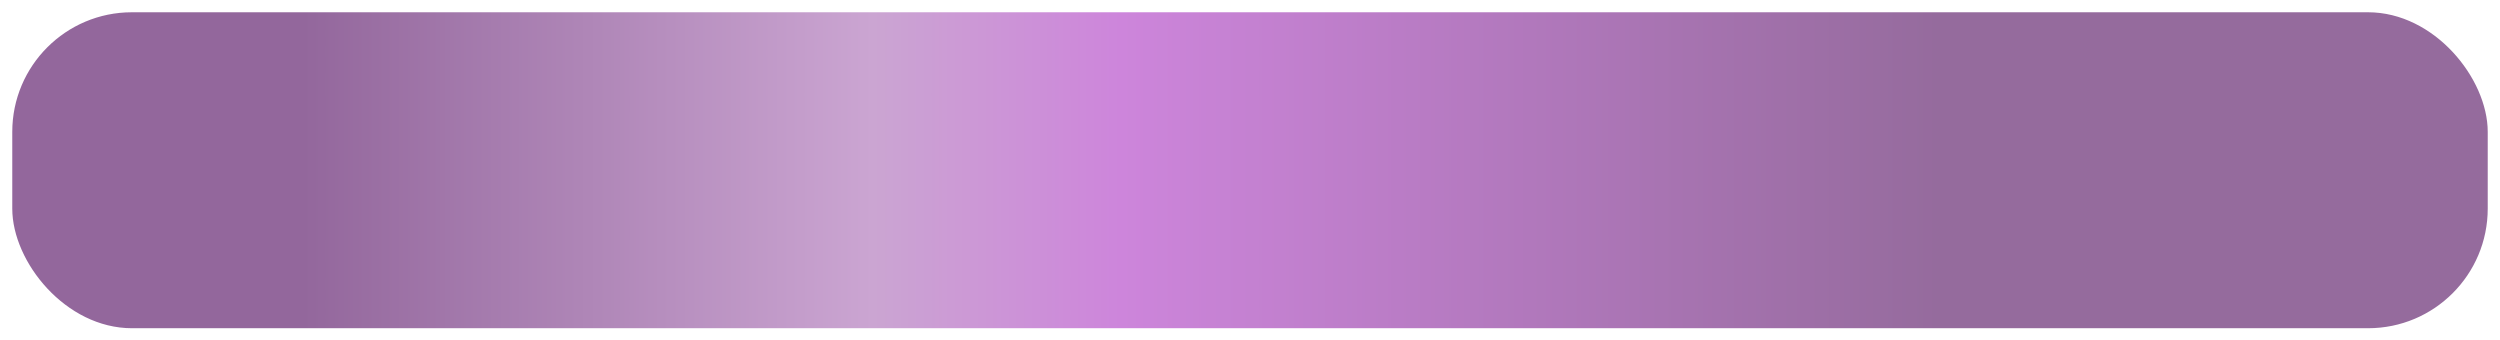 <?xml version="1.0" encoding="UTF-8"?> <svg xmlns="http://www.w3.org/2000/svg" width="815" height="111" viewBox="0 0 815 111" fill="none"> <g filter="url(#filter0_d_35_178)"> <rect x="4" width="807" height="103" rx="39" fill="url(#paint0_linear_35_178)"></rect> </g> <defs> <filter id="filter0_d_35_178" x="0" y="0" width="815" height="111" filterUnits="userSpaceOnUse" color-interpolation-filters="sRGB"> <feFlood flood-opacity="0" result="BackgroundImageFix"></feFlood> <feColorMatrix in="SourceAlpha" type="matrix" values="0 0 0 0 0 0 0 0 0 0 0 0 0 0 0 0 0 0 127 0" result="hardAlpha"></feColorMatrix> <feOffset dy="4"></feOffset> <feGaussianBlur stdDeviation="2"></feGaussianBlur> <feComposite in2="hardAlpha" operator="out"></feComposite> <feColorMatrix type="matrix" values="0 0 0 0 0 0 0 0 0 0 0 0 0 0 0 0 0 0 0.25 0"></feColorMatrix> <feBlend mode="normal" in2="BackgroundImageFix" result="effect1_dropShadow_35_178"></feBlend> <feBlend mode="normal" in="SourceGraphic" in2="effect1_dropShadow_35_178" result="shape"></feBlend> </filter> <linearGradient id="paint0_linear_35_178" x1="98.6" y1="103" x2="632.096" y2="103" gradientUnits="userSpaceOnUse"> <stop stop-color="#93679C"></stop> <stop offset="0.349" stop-color="#CBA5D2"></stop> <stop offset="0.5" stop-color="#CD85DB"></stop> <stop offset="1" stop-color="#956B9D"></stop> </linearGradient> </defs> </svg> 